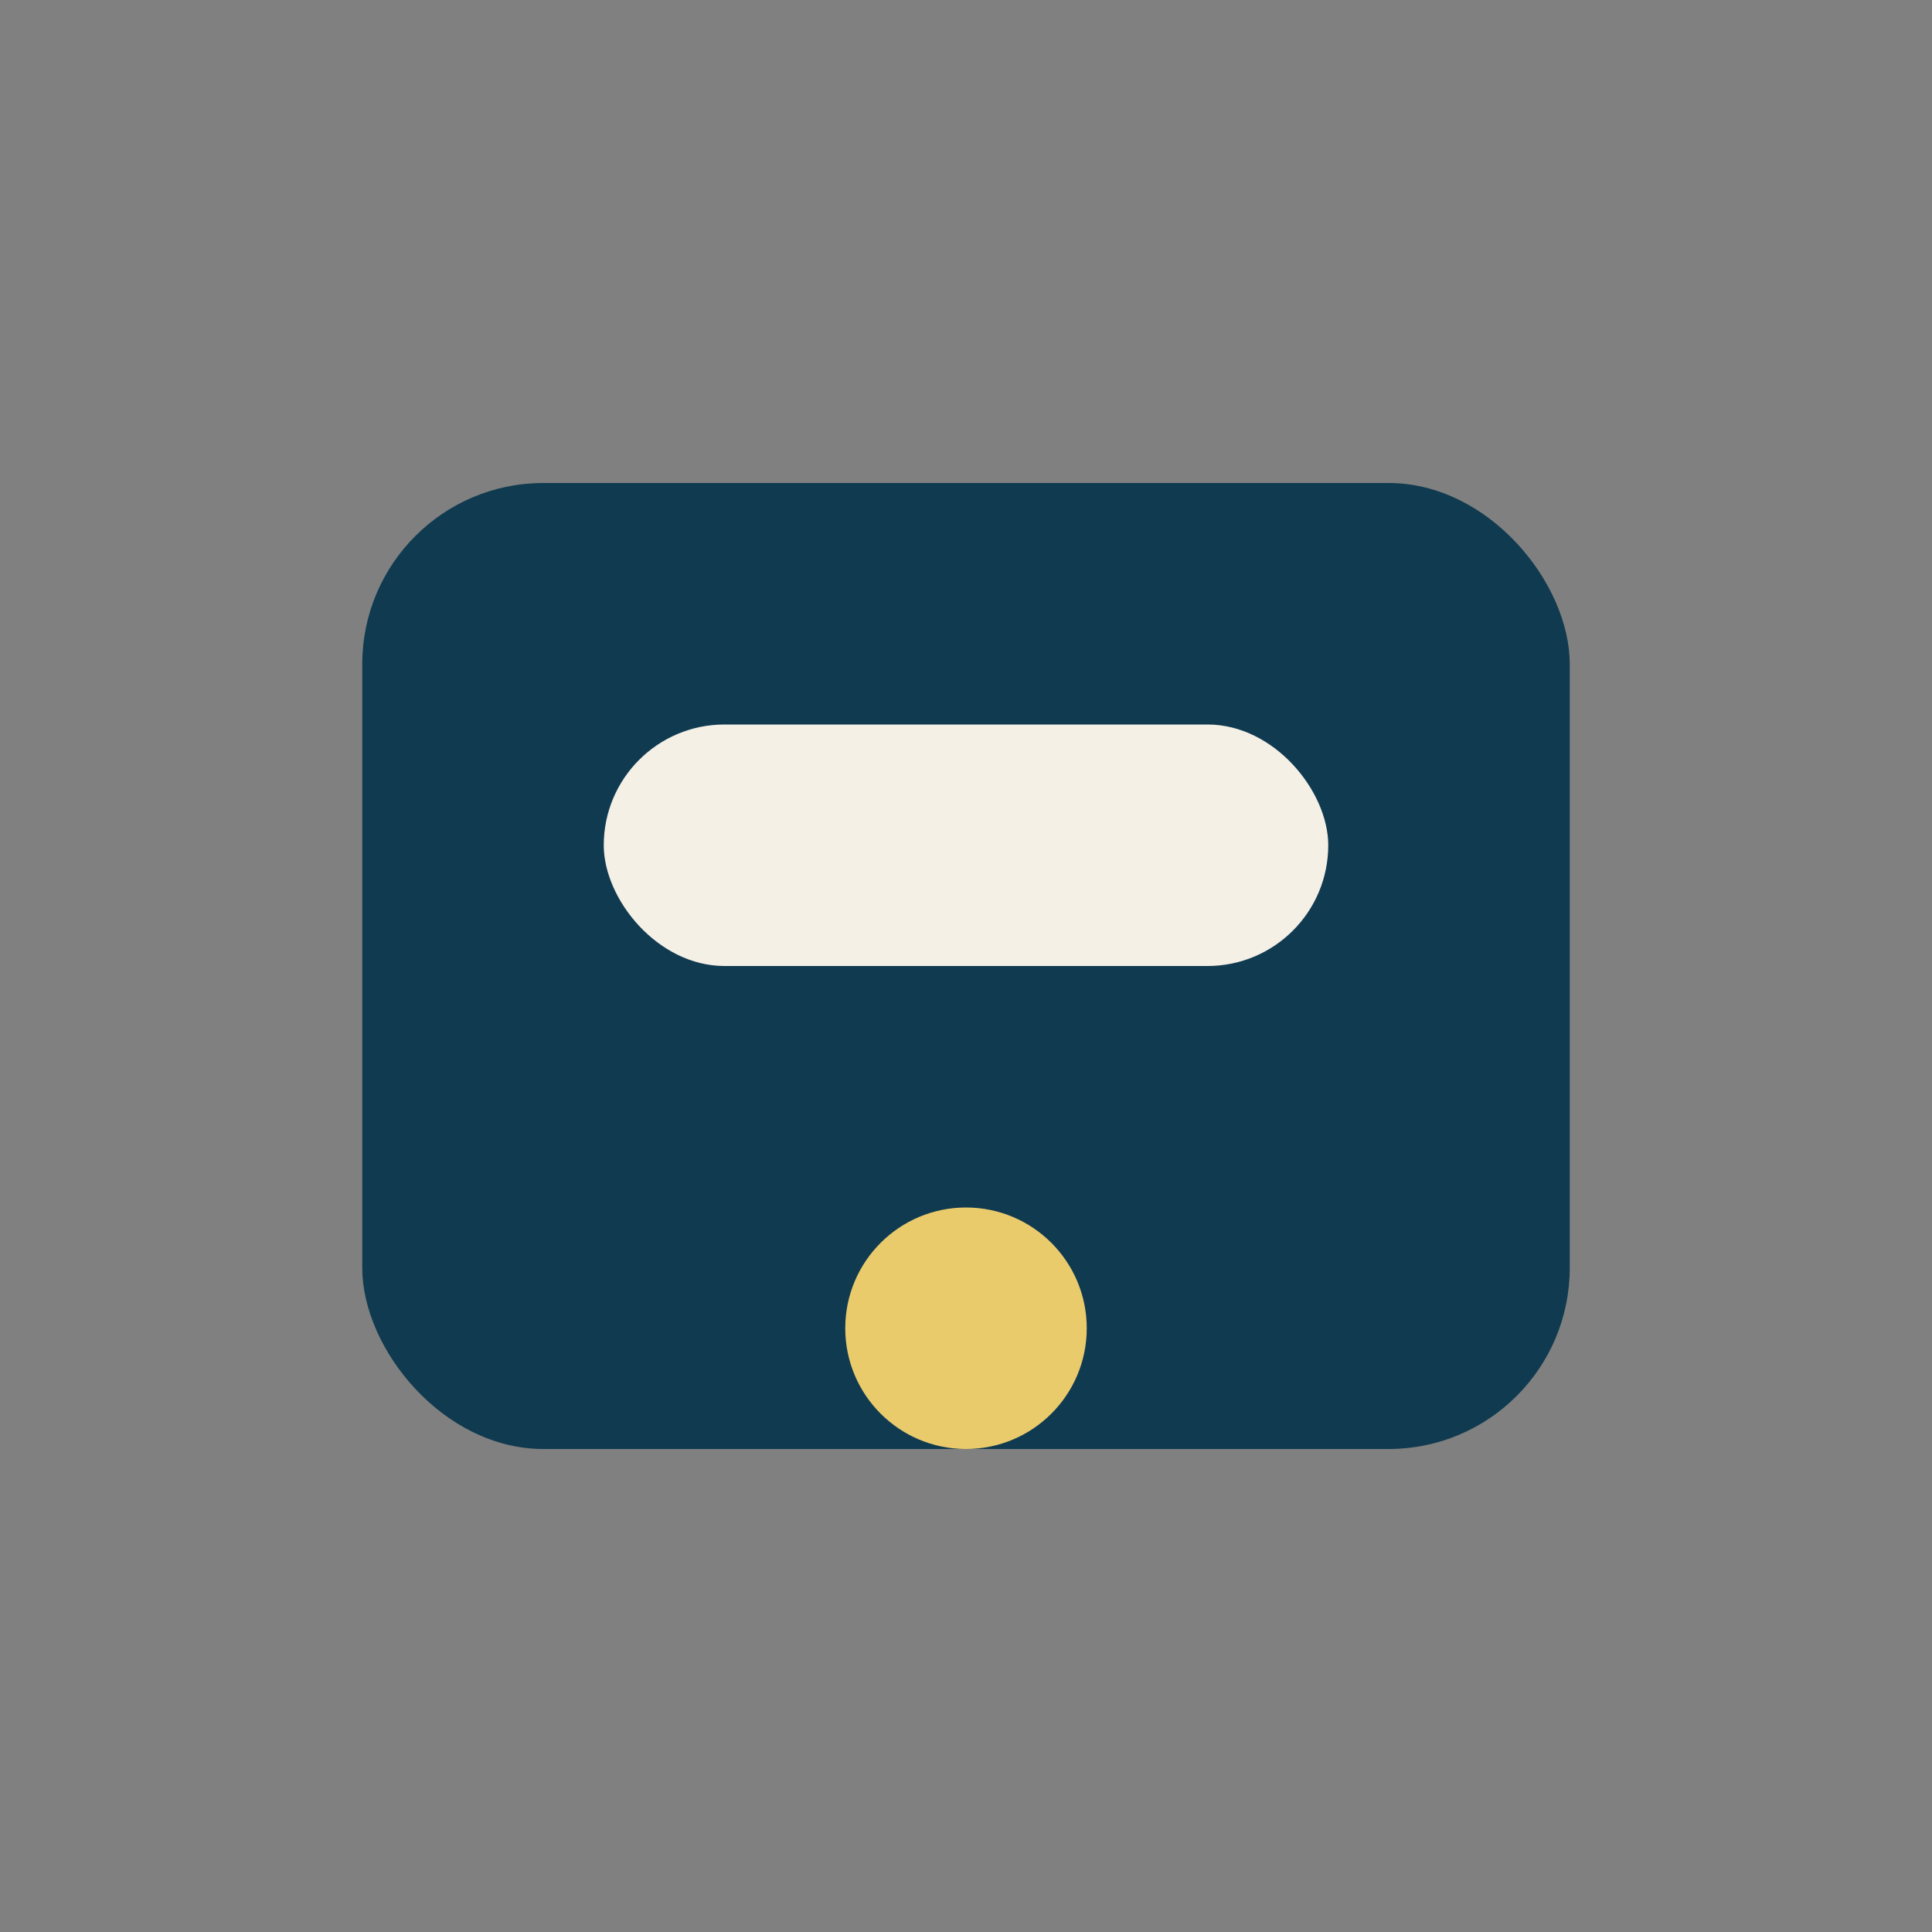 <?xml version="1.0" encoding="UTF-8"?>
<svg xmlns="http://www.w3.org/2000/svg" width="32" height="32" viewBox="0 0 32 32"><rect x="0" y="0" width="32" height="32" fill="#808080" stroke="none"/><rect x="6" y="8" width="20" height="16" rx="3" fill="#103A50"/><circle cx="16" cy="22" r="2" fill="#EACB6C"/><rect x="10" y="12" width="12" height="4" rx="2" fill="#F4F0E6"/></svg>